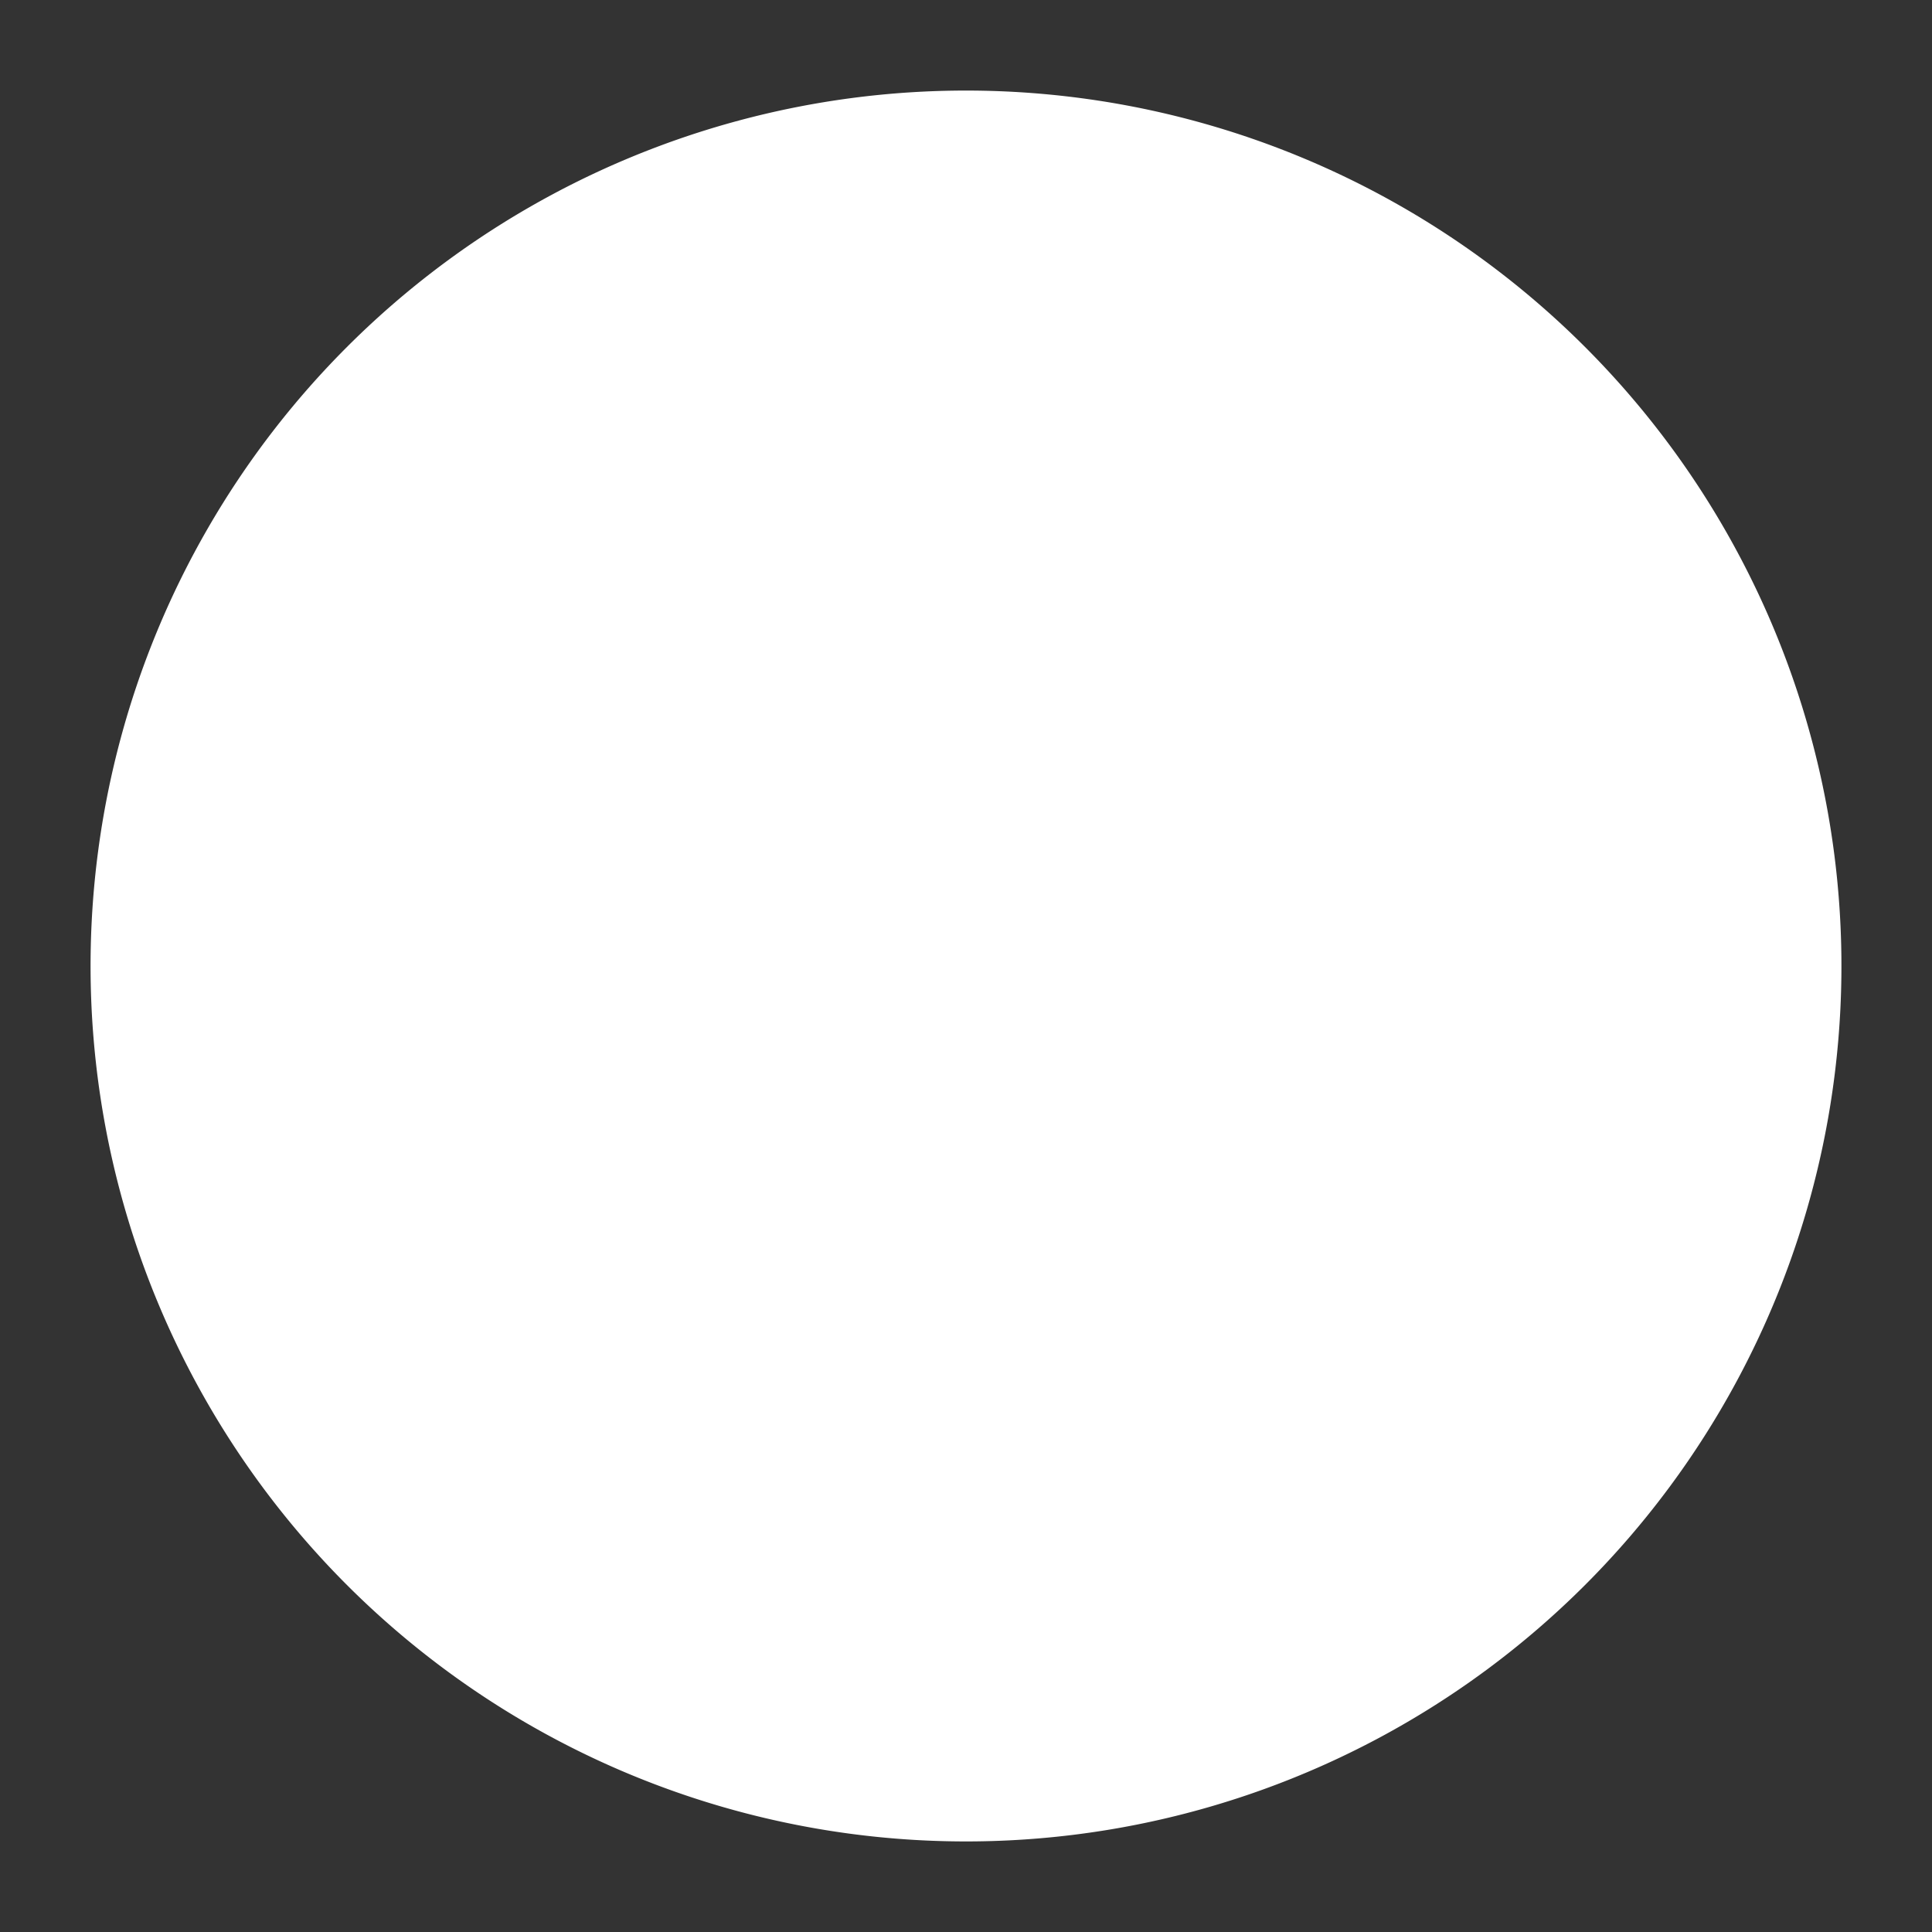 <?xml version="1.0" encoding="UTF-8"?> <svg xmlns="http://www.w3.org/2000/svg" xmlns:xlink="http://www.w3.org/1999/xlink" viewBox="0 0 64 64"><rect x="0" y="0" width="64" height="64" fill="#333333" stroke="none"/><radialGradient id="a" cx="-866.98" cy="-221.23" gradientTransform="matrix(761.9 0 0 -761.9 660580.27 -168526.85)" gradientUnits="userSpaceOnUse" r="0"><stop offset="0" stop-color="#277bbf"></stop><stop offset="1" stop-color="#13569b"></stop></radialGradient><radialGradient id="b" cx="-866.78" cy="-221.14" gradientTransform="matrix(556.2 0 0 -556.2 482135.66 -122964.27)" gradientUnits="userSpaceOnUse" r="0"><stop offset="0" stop-color="#fce612"></stop><stop offset="1" stop-color="#f8b218"></stop></radialGradient><radialGradient id="c" cx="-866.31" cy="-220.83" gradientTransform="matrix(335.96 0 0 -335.96 291079.28 -74157.91)" gradientUnits="userSpaceOnUse" r="0"><stop offset="0" stop-color="#ec2227"></stop><stop offset="1" stop-color="#c82129"></stop></radialGradient><path d="m3 32a29 29 0 1 0 29-29 29 29 0 0 0 -29 29" fill="#fff"></path><path d="m4.13 32a27.88 27.88 0 0 0 27.67 27.88h.42a27.87 27.87 0 0 0 27.65-26.88v-2a27.88 27.88 0 0 0 -55.74 1" fill="url(#a)"></path><g fill="#fff"><path d="m10.81 32c.47 27.84 41.88 27.84 42.35 0-.16-27.7-42.23-27.7-42.35 0"></path><path d="m49.76 46.91.74-.91-.44-.36-1.2 1.48 1.68 1.36.44-.55c-.59-.57.31-.73.63-.26.7.38.44 1.08-.1.7l-.46.57c1.08.9 2.42-1 1-1.84-.73-.74-1.65-.5-1.58.4zm-.67 4c.48.51.89.41 1.35 0 1.18-1-1.66-3.92-2.66-2.73-1.28 1.07 1.44 3.17 1.69 1.25.9.68.85 1.43.14 1zm-.71-1.71c-.67-.48 0-1.14.45-.46.66.49 0 1.15-.45.46zm0 3.48c1-.58.14-2.17-.85-1.88.53-.85-.84-1.86-1.53-1.07-.91.52-.22 2.07.72 1.73-.49.91.88 2.08 1.66 1.22zm-2-2.54c.34-.23.92.48.62.77s-.92-.49-.62-.77zm1 1.21c.37-.25 1.07.6.72.91s-1-.59-.72-.91zm-2.89 1.09a3.14 3.14 0 0 0 .28-.68l1.58 2.38.65-.44-2-3.1-.58.38a2.39 2.39 0 0 1 -.27.87zm-.94 2.51.33.62.56-.29-.33-.62zm-1.23 1.35.85-.37-.68-3.93-.71.32.52 2.82-1.65-2.33-.75.33zm-2 0 .23.66.59-.2-.23-.67zm-.37.89-.15-.57-1.29.38-.29-1.08 1.13-.31-.16-.61-1.13.31-.24-.92 1.18-.33-.16-.57-2 .54 1 3.71zm-6.95-2.64.06.63.94-.08.28 3.19.79-.07-.32-3.22.87-.08-.06-.64zm-2 1.53v-1.53h-.79l-.06 3.84h.85v-1.71h.9v1.71h.8v-3.84h-.7v1.54zm-2.9 2.11c.72.12 1.18-.14 1.35-1.15l-.77-.12c-.18 1.27-1.22.72-.75-.76 0-1.38 1.09-1.92.93-.57l.76.13c.17-.81-.08-1.31-.87-1.44-1.75-.51-2.53 3.8-.65 3.91zm-2.46-2-.72-.19.82-1.48zm-1.49 1.07.45-.76 1 .31-.05.88.8.23.12-4-1-.29-2.07 3.37zm-2.15-2.53c1.1.3.15 1.12.14 1.8l.71.31c.11-.51.84-1.88.05-2 1 .31 1.59-1.57.61-1.86l-1.33-.59-1.54 3.52.72.32zm.67-1.52c1 .12.41 1.61-.43 1zm-3-2.25-.32.55.76.45-1.64 2.76.69.4 1.63-2.76.75.45.32-.55zm-4.27 1.63 1.71-2.23-.89 2.86.83.63 2.34-3.06-.59-.44-1.62 2.11.82-2.73-.84-.64-2.34 3zm-1.2-1.06 2.62-2.81-.58-.53-2.62 2.81zm-1.2-1.09.44-.4-.87-1 .84-.75.77.88.44-.39-.77-.87.71-.63.84 1 .44-.4-1.36-1.53-2.88 2.55z"></path><path d="m52.86 45a.68.68 0 0 0 .69-1.18.68.68 0 0 0 -.69 1.18zm.62-5.86 2.64 1h-3l-.37 1 3.61 1.38.26-.7-2.5-.95h2.88l.38-1-3.61-1.38zm.34-1.2 3.75.91.19-.77-3.76-.95zm.29-1.14.58.1.22-1.3 1.11.19-.19 1.15.58.1.19-1.16.94.15-.21 1.26.59.1.34-2-3.81-.63zm2.07-4c.12 1.13-1 .56-1.63.79v.78c.51-.09 2.06.1 1.91-.7.09 1.09 2 .91 2-.11l.02-1.56-3.86-.14v.79zm1.67 0a.57.57 0 1 1 -1.07 0zm-3.27-1.35h.6l-.08-1.3 1.12-.15.08 1.17h.59l-.07-1.17 1-.06.08 1.27h.59l-.13-2.06-3.86.24zm-.49-4.23.17.92 4 .25-.14-.76-2.89-.12 2.65-1.1-.15-.81zm2.65-4.68-.61.2.27.83-3 1 .24.75 3.06-1 .28.83.6-.2zm-3-1.13c.63 1-.63.95-1.09 1.45l.33.7c.42-.3 1.87-.87 1.38-1.5.57.93 2.24-.12 1.69-1l-.62-1.33-3.43 1.63.34.72zm1.51-.71c.69.78-.77 1.49-1 .46zm-4.25-.8c.86 1.67 4.53-.75 3.33-2.19-.84-1.71-4.52.73-3.33 2.19zm.48-.32c-.62-.45 2.2-2.3 2.36-1.56.63.45-2.18 2.29-2.35 1.56zm-2.9-2.95.51.61 1.2-1c.81 1.71 3.18.36 2.16-1l-.92-1.09zm3-1.51a.6.6 0 1 1 -.84.7zm-2.58.43c.83-.89-.38-1.92.12-2.46s1 .3.44.65l.57.53c1.34-1-1-2.8-1.67-1.66-.79.84.35 2-.12 2.46s-1.07-.38-.46-.75l-.58-.54c-1.27.78.5 3.07 1.7 1.77zm-3.64-2.65-.42.57.51.37.42-.57zm.56-3.41c-.4.35-1.34 3.16-2.13 2.63s1.21-2.65 1.28-3.12l-.68-.4c-.39 1-2.7 3.14-.89 4 1.75 1.09 2.34-1.87 3.1-2.72zm-5.3-.24-.21.5 1.19.49.2-.51zm-3.07.83.73-2.73.26 3 1 .27 1-3.73-.71-.19-.7 2.58-.27-2.84-1-.28-1 3.72zm-2.48-2.08c1.14 0 .45 1 .62 1.7l.77.11c0-.52.29-2-.52-2 1.1 0 1.12-1.93.09-2l-1.45-.21-.53 3.83.78.11zm.23-1.65c1-.16.84 1.44-.14 1.06zm-2.47-.79c-.17.51.41 3.4-.54 3.34s-.29-2.9-.44-3.37h-.79c.18 1.1-.78 4.06 1.23 3.94 2.07.08 1.1-2.79 1.34-3.91zm-5.06.27.07.64.88-.1.37 3.19.78-.08-.36-3.2.87-.1-.07-.64zm-2.64 3c1.05-.45.83.77 1.24 1.32l.75-.2c-.23-.48-.53-2-1.24-1.63 1-.42.26-2.23-.69-1.85l-1.41.38 1 3.73.76-.21zm-.43-1.67c.87-.55 1.32 1 .28 1zm-.26 3.5-.22-.55-1.22.5-.42-1 1.09-.44-.23-.55-1.08.38-.36-.86 1.18-.49-.18-.55-2 .79 1.46 3.57zm-3.72-1.32a1.09 1.09 0 0 0 -1.67-.5c-1.13.63-.69 1.51-.21 2.37.8 1.91 2 1.44 3.15.41l-.99-1.71-1 .59.29.52.37-.21.42.74c-1.06 1.78-3-3.8-1-1.83zm-1.29 3.86-2.2-3.2-.65.46 2.2 3.17zm-1 .64-.38-.45-1 .85-.73-.87.89-.76-.38-.45-.89.76-.62-.72 1-.82-.38-.46-1.57 1.33 2.5 2.95zm-4.43 4.36.57-.65-1.68-2.36 2.51 1.43.6-.62-2.34-3.19-.51.57 1.71 2.16-2.41-1.37-.62.69 1.63 2.25-2.35-1.44-.55.61zm-3.5 1.15-1.31-.82-.42.67 3.28 2.05.42-.67-1.47-.91.49-.77 1.46.91.42-.67-3.28-2.05-.42.67 1.31.82zm1 3.31c.3-.67.16-1.17-.79-1.59l-.31.72c1.2.48.41 1.37-.92.53-1.33-.37-1.6-1.54-.32-1.05l.31-.7c-.75-.36-1.29-.25-1.62.49-.97 1.63 3.04 3.41 3.61 1.6zm-1.78 1.23c-1.17-.35-1.56 1.2-2.26 1s-.19-1 .38-.69l.22-.74c-1.51-.75-2.08 2.08-.74 2.23 1.11.33 1.6-1.18 2.26-1s.14 1.13-.46.75l-.23.76c1.27.79 2.52-1.81.83-2.3zm-.14 5.11-2.79-.46 3-.56.16-1-3.85-.69-.1.71 2.65.43-2.83.57-.17 1 3.81.63zm-4 2c.51.18 3.41-.4 3.34.55s-2.87.29-3.35.44v.79c1.1-.18 4.06.78 3.94-1.23.08-2.06-2.79-1.09-3.91-1.34zm2.51 3.4.09.75-1.7-.17zm1.56 1-.87-.12-.13-1.08.83-.3-.14-.9-3.71 1.44.11 1 4 .6zm-1 3c-.43-1.06.8-.82 1.36-1.21l-.19-.75c-.47.22-2 .48-1.66 1.21-.39-1-2.21-.33-1.86.63l.34 1.42 3.76-.91-.2-.77zm-1.65.26c-.52-.89 1-1.31 1-.25zm3.92 1.5c0-1-2.34-1.06-2 .33-.7-1-2.19.23-1.55 1.12l.54 1.31 3.58-1.46zm-2.81 1.84c-.72-1.08.71-1.61.91-.37zm1.45-.6c-.77-1.22.82-1.67 1-.41zm1.17 3a.69.69 0 0 0 .73 1.16.69.69 0 0 0 -.73-1.17z"></path></g><path d="m11.65 32a20.35 20.35 0 1 0 20.35-20.35 20.35 20.35 0 0 0 -20.35 20.35" fill="url(#b)"></path><path d="m46.4 19.08h-29c-.7 13.37 3 23.59 14.86 32.53 11.63-9.29 15-19.07 14.36-32.53z" fill="#fff"></path><path d="m31.81 20.58c-.25 0-1.4-.1-1.46.51-.4.14-1.58-.09-1 .62 0 .16-.2 1.21.23 1.23 0 .08.13.24.21.41-1.22.15-2.16-.71-2.13-1.37-1.81.95.52 2.65 2.13 1.94a2.13 2.13 0 0 0 -.1.35c-.41 0-.18.34-.21.9 0 .17.46.1.53.22-.23 1.81-4 .17-5.43-1.94.9-.35 1.55-2.78-.42-3 0 0 .23.16.23.71 0 0-1.3.24-.83 1.83a1.17 1.17 0 0 1 -.48-.37 1.36 1.36 0 1 0 -2.61-.75.67.67 0 0 1 .71 0s-.3 1 1.19 1.27c0 0-2.37.72-1.55 2.79a3 3 0 0 1 .27-.82s1.51.86 1.76-.62c.7-.06 1.31 1.64.29 1.94a16 16 0 0 1 5 1.76 19 19 0 0 1 -5.45 1.11c.4-1.39-2.24-1.82-2.61-.3a.72.72 0 0 1 .62-.15 1.6 1.6 0 0 0 .92 1.15c-1-.31-2.58 1.6-1.61 2.53 0 0 0-.52.41-.65a1.06 1.06 0 0 0 1.5-.63s.08 1.75 1.36 2.1a1.38 1.38 0 0 1 -.22-.78.94.94 0 0 0 .63-1.45s1.49-.7 1.84 1.14a1.15 1.15 0 0 0 .75-1.15s2.56-.73 5.45 2.27c-2.05-.48-4.43.9-3.28 3.59a3.77 3.77 0 0 1 -2.61 1.23c.75-1.35-1.54-2.89-2.4-1.44 0 0 .49-.1.69.22 0 0-.69.8.5 1.44-.43-.36-2.65 0-2.33 1.33a.69.69 0 0 1 .61-.3c-.19.81 1.35 1.14 1.61.5a1.73 1.73 0 0 0 1.08 1.92 1 1 0 0 1 -.16-.64c.58 0 1.21-1.13.59-1.65a1.66 1.66 0 0 1 1.79 1 1.12 1.12 0 0 0 .58-1s2.65.34 3.46-.88c-.79-.57-.32-2.6 1-2.27-.85.47.35 3.23-.79 3.79 0 0 1.39.19 1.69-.91a4.9 4.9 0 0 1 -1 4.81c0-1.74-2.89-1.54-2.63.19a.92.92 0 0 1 .67-.41s-.3.47.42 1.06a2.17 2.17 0 0 0 -.73 2.35s.09-.52.42-.62c.37.62 1.9.08 1.88-.58a3.14 3.14 0 0 0 1.74 1.58c-.73-.93 1.13-.76-.11-2.45a21.46 21.46 0 0 0 3.06-4s-1.53-2.46-1-4.54a7.46 7.46 0 0 0 2.12 1.7c-.08.66 1.6 1.78.23 2.17 1 .7 2.12-.83 1.5-1.62.69.35 2.77-.79 2.46-1.46a1.06 1.06 0 0 1 -1.13.24c1-.72.74-3.74 2.5-3.75-.41-.58-2.49 0-2.51.57-3.78-4.29 3.55-2.89 2.56-6.19-.56 1.47-3.93 1.49-4.44 3.16-1.5-2.63 5.39-2.54 4.35-5.46-.76 1.89-5 1.71-5.4 3.87-1-3.42 6.58-2.92 5.25-6-1 1.68-5.33 2.21-6 4 .28-4 5.05-2.13 5.76-5.53 0-2.18-2.74-2-4.29-1.74-1-.71-2.73-.68-2.49.91-.08-.08.9-.59 1.33-.27-.14 0-.77 1.33-.88 1.15a2.09 2.09 0 0 0 1.22.07c0 .55-.69 1.08-1.1.75.82 1.71 2.62-.25 2.55-1.4a1.24 1.24 0 0 1 .28 1.17c.21 0 1.08-1.23 1.43-1.13s.7.35.32.86c-4 2.08-7.69 4.28-3.9 9.24a1.2 1.2 0 0 0 -.9.16c8 5.41-.6 8.87-3.42-3.38 0 0 1.22 1 2-.17a2.17 2.17 0 0 1 -1.76-1.89c.26.34 1.34 0 1.28.86a1.31 1.31 0 0 0 -.28-1.8s1.24.23 1.38-.92a1.53 1.53 0 0 1 -1.33-.26 1 1 0 0 1 -.34-.35 1.14 1.14 0 0 0 1.31-.74 1.61 1.61 0 0 1 -1.31-.65c.52-2.38-1.17-1.75-1.88-3.1 0 0-1 .32-1.14.8m-.85.94c-.05-.26.18-.19 1-.38.17.34-.76 1.07-1 .38m.12 1.28a.71.71 0 0 1 1 .42l-1.17.07c.06-.16.15-.38.2-.49m-1 .22a2.61 2.61 0 0 0 .4 0l.19.29h-.76l.16-.3m.7.74a2.41 2.41 0 0 1 1.25.21c-.19.36-.32.33-.79.36a5.59 5.59 0 0 1 -.46-.57m-.62.53a4.71 4.71 0 0 1 -.28-.4c.22 0 .54-.09.77-.12a3.79 3.79 0 0 0 -.14.53h-.35" fill="url(#c)"></path></svg> 